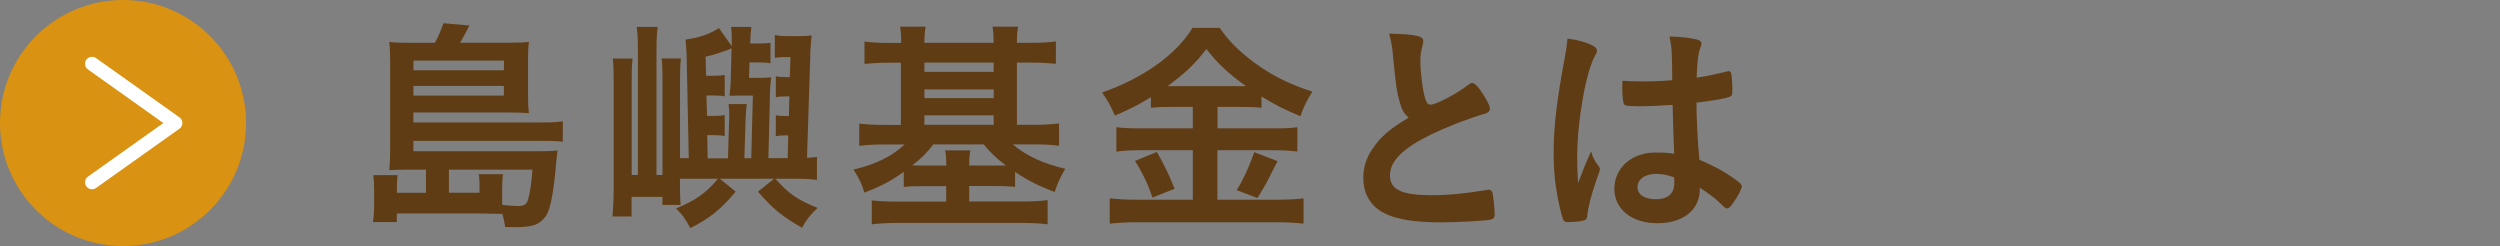 <?xml version="1.0" encoding="UTF-8"?><svg id="a" xmlns="http://www.w3.org/2000/svg" width="254" height="25" viewBox="0 0 254 25"><rect x="0" y="0" width="254" height="25" fill="#808080" stroke="none"/><path d="M43.27,17.24h-1.92c-.82,0-1.08,0-1.8.05.07-.7.09-1.29.09-2.32V6.27c0-.75-.02-1.43-.09-2.01.58.07,1.03.09,1.92.09h2.71c.35-.63.63-1.26.87-1.99l2.64.23c-.3.61-.68,1.31-.94,1.75h5.05c.91,0,1.38-.02,1.94-.09-.07.54-.09.94-.09,1.73v3.72c0,.73.02,1.22.09,1.8-.61-.05-1.24-.07-1.89-.07h-9.85v1.01h13.1c.98,0,1.5-.02,2.08-.12v2.08c-.61-.07-1.29-.09-2.13-.09h-13.05v1.05h12.98c.79,0,1.24-.02,1.68-.07-.02.19-.05.21-.07.42-.28,3.25-.54,4.87-.87,5.71-.23.65-.7,1.12-1.26,1.38-.44.19-1.08.28-2.15.28-.19,0-.44,0-.98-.02-.09-.51-.12-.7-.28-1.33q-.35,0-1.31-.02c-.28-.02-.49-.02-.98-.02h-8.44v.87h-2.43c.09-.61.12-1.1.12-1.85v-1.54c0-.54-.02-.94-.09-1.38h2.48c-.05.35-.07.66-.07,1.1v.7h2.95v-2.34ZM51.2,7.14v-.98h-9.19v.98h9.19ZM42,9.71h9.19v-.98h-9.19v.98ZM48.72,19.58v-.73c0-.42-.02-.8-.07-1.15h2.46c-.05.23-.09.91-.09,1.4v1.71c.51.07,1.15.12,1.61.12.63,0,.87-.16,1.03-.7.19-.61.35-1.78.44-2.99h-8.49v2.34h3.11Z" fill="#5f3c14"/><path d="M69.08,18.18c0,1.01.02,2.06.07,2.64h-1.85v-.82h-3.13v1.99h-1.94c.07-.84.12-1.82.12-2.71v-11.04c0-.89-.02-1.64-.09-2.29h2.01c-.07.63-.09,1.12-.09,2.29v9.54h.63V5.41c0-1.33-.02-2.04-.12-2.67h2.13c-.09.61-.12,1.26-.12,2.62v12.42h.61v-9.5c0-1.15-.02-1.64-.09-2.34h1.96c-.07.61-.09,1.19-.09,2.34v7.79h.89l-.21-10.01c0-.58-.02-.84-.12-2.04,1.43-.21,2.43-.54,3.39-1.17l1.31,1.85v-.49c0-.73-.02-1.03-.07-1.47h2.06c-.07.58-.09.82-.12,1.68h.61c.75,0,1.03-.02,1.45-.07v2.08c-.33-.07-.8-.09-1.43-.09h-.7l-.05,1.57h1.17c.44,0,.75-.02,1.08-.05-.05.35-.12,1.22-.12,1.57l-.16,6.64h1.96l.05-2.32c-.63,0-.89.02-1.26.09v-2.13c.42.07.65.09,1.33.09l.05-2.01h-.14c-.58,0-.87.02-1.24.09v-2.13c.37.07.65.09,1.26.09h.16l.07-2.04h-.56c-.33,0-.66.02-1.03.07v-2.32c.37.09.61.12,1.22.12h1.26c.61,0,.84-.02,1.26-.07-.12,1.29-.14,1.59-.14,2.18l-.33,10.25c.54-.02.63-.05,1.01-.09v2.34c-.65-.09-1.17-.12-2.13-.12h-2.1c1.36,1.52,2.22,2.13,4.3,2.97-.72.65-1.08,1.1-1.59,2.01-2.04-1.17-3.06-2.01-4.47-3.67l1.64-1.31h-5.52l1.61,1.31c-1.52,1.82-2.67,2.74-4.61,3.7-.63-1.12-.7-1.24-1.45-1.99,1.99-.82,3.09-1.59,4.26-3.02h-3.86ZM74.09,12.14v-.54c0-.3-.02-.61-.07-1.03h1.85q-.09.75-.12,1.57l-.12,3.93h.7l.16-6.36h-1.29c-.16,0-.51,0-.68.02h-.4c.05-.42.12-1.24.12-1.45l.09-3.37c-.14.05-.19.07-.28.12-.94.35-1.57.56-2.36.73l.05,1.94h.63c.58,0,.89-.02,1.26-.09v2.18c-.37-.07-.66-.09-1.24-.09h-.61l.05,2.08h.54c.56,0,.87-.02,1.26-.09v2.13c-.4-.07-.66-.09-1.24-.09h-.54l.05,2.36h2.06l.12-3.93Z" fill="#5f3c14"/><path d="M91.56,4.35c0-.89-.02-1.17-.12-1.64h2.6c-.07.47-.12.91-.12,1.64h7.04c-.02-.89-.05-1.22-.12-1.64h2.6c-.09.47-.12.84-.12,1.64h1.5c1.05,0,1.8-.05,2.46-.14v2.27c-.79-.07-1.54-.12-2.46-.12h-1.5v6.32h1.8c.89,0,1.78-.05,2.48-.14v2.27c-.65-.09-1.4-.14-2.41-.14h-2.29c1.38,1.17,3.02,1.92,5.33,2.48-.49.82-.77,1.43-1.08,2.36-1.59-.61-2.69-1.15-4.02-2.04v1.52c-.65-.07-1.08-.09-2.06-.09h-2.6v1.57h5.47c1.05,0,1.8-.05,2.5-.14v2.46c-.73-.09-1.54-.14-2.69-.14h-12.49c-1.1,0-1.94.05-2.69.14v-2.43c.63.07,1.4.12,2.55.12h5.01v-1.57h-2.25c-.94,0-1.47.02-2.06.09v-1.54c-1.31.94-2.29,1.45-4,2.11-.26-.87-.49-1.38-1.1-2.34,2.2-.51,3.84-1.31,5.19-2.55h-2.18c-1.01,0-1.71.05-2.43.14v-2.27c.66.09,1.43.14,2.41.14h1.82v-6.32h-1.22c-.94,0-1.71.05-2.48.12v-2.27c.68.09,1.45.14,2.48.14h1.22ZM94.83,14.67c-.68.87-1.17,1.36-2.13,2.13.37.02.63.02,1.19.02h2.25c0-.73-.02-1.1-.12-1.54h2.57c-.09.49-.12.82-.12,1.54h2.6c.58,0,.82,0,1.12-.02-1.03-.77-1.54-1.29-2.25-2.13h-5.12ZM100.96,7.3v-.94h-7.04v.94h7.04ZM100.96,9.97v-.89h-7.04v.89h7.04ZM100.96,12.68v-.96h-7.04v.96h7.04Z" fill="#5f3c14"/><path d="M119.13,10.86c-.87,0-1.57.02-2.2.09v-1.08c-1.19.75-2.18,1.24-3.65,1.87-.54-1.19-.72-1.5-1.31-2.34,4.21-1.47,7.56-3.88,9.19-6.57h2.76c.91,1.31,1.87,2.29,3.46,3.49,1.85,1.36,3.53,2.2,5.96,2.99-.56.87-.89,1.54-1.22,2.5-1.82-.77-2.55-1.15-3.95-2.01v1.15c-.58-.07-1.24-.09-2.2-.09h-2.27v2.18h5.68c1.19,0,1.82-.02,2.43-.12v2.48c-.61-.09-1.4-.14-2.46-.14h-5.66v5.03h6.11c1.15,0,1.89-.05,2.64-.14v2.57c-.84-.09-1.75-.14-2.71-.14h-14.17c-1.03,0-1.92.05-2.81.14v-2.57c.82.09,1.61.14,2.78.14h5.66v-5.03h-5.31c-.96,0-1.78.05-2.46.14v-2.48c.66.09,1.31.12,2.46.12h5.31v-2.18h-2.08ZM117.54,15.44c.77,1.36,1.17,2.18,1.8,3.74l-2.25.89c-.47-1.4-1.05-2.6-1.78-3.72l2.22-.91ZM119.08,8.75h7.51c-1.68-1.19-2.88-2.29-4.02-3.77-1.15,1.5-2.15,2.46-3.95,3.77h.47ZM129.8,16.38q-.28.51-1.1,2.15c-.09.16-.16.3-.94,1.59l-2.11-.8c.68-1.1,1.24-2.29,1.78-3.86l2.36.91Z" fill="#5f3c14"/><path d="M142.23,10.44c-.3-1.03-.4-1.66-.68-4.54-.09-1.12-.19-1.68-.42-2.48,1.43.02,2.34.09,2.97.26.35.09.51.26.51.51,0,.09-.02.21-.07.4-.16.56-.23.98-.23,1.59,0,1.15.23,3.02.49,3.84.14.44.28.61.54.61.56,0,2.62-1.08,3.74-1.94.3-.23.35-.26.47-.26.21,0,.42.16.77.61.58.8,1.05,1.66,1.05,1.99,0,.26-.16.42-.56.54-1.45.4-3.84,1.33-5.45,2.11-2.85,1.4-4.14,2.69-4.14,4.14s1.19,2.01,4.21,2.01c1.75,0,3.34-.16,5.5-.51.09-.02.26-.05.3-.05.19,0,.3.09.4.28.07.23.23,1.66.23,2.22,0,.33-.09.44-.4.54-.51.12-3.34.28-5.12.28-2.99,0-4.98-.4-6.22-1.24-1.05-.73-1.61-1.87-1.61-3.27,0-1.08.3-2.04.94-2.97.82-1.22,1.71-1.99,3.67-3.16-.49-.44-.68-.77-.89-1.5Z" fill="#5f3c14"/><path d="M162.46,16.94c.07.09.09.16.09.26q0,.14-.4,1.22c-.49,1.43-.79,2.6-.89,3.51-.02.3-.12.42-.42.49-.33.09-.96.14-1.57.14-.23,0-.35-.05-.42-.19-.21-.44-.58-2.06-.77-3.37-.16-1.1-.23-2.25-.23-3.44,0-2.69.3-5.24,1.15-9.82.14-.75.19-1.1.26-1.82,1.08.14,1.82.35,2.5.68.35.19.49.35.49.56,0,.14-.05.26-.16.44-.96,1.64-1.85,6.69-1.85,10.43,0,.56.02,1.45.09,2.57.56-1.45.82-2.11,1.33-3.23.16.63.33.94.8,1.57ZM166.39,10.79c-1.12,0-1.36-.05-1.43-.3-.07-.21-.14-.96-.14-1.5,0-.19,0-.37.02-.79.63.05,1.01.07,1.78.07,1.26,0,2.06-.02,3.28-.12-.02-2.97-.05-3.35-.28-4.44,1.15.02,2.01.12,2.76.3.35.09.49.21.49.44,0,.09-.02.16-.09.35-.23.54-.35,1.45-.4,3.09.87-.12,1.61-.28,3.02-.61.12-.05.16-.05.23-.05.14,0,.21.07.26.23.05.21.12,1.1.12,1.59,0,.58-.02.68-.26.77-.37.19-1.4.35-3.39.61,0,1.61.14,4.28.3,5.8,1.47.63,2.48,1.17,3.51,1.9.66.47.8.63.8.8,0,.26-.42,1.05-.91,1.73-.28.4-.42.51-.58.51s-.16,0-.7-.51c-.51-.51-1.05-.91-2.08-1.59v.19c0,2.06-1.71,3.42-4.3,3.42s-4.38-1.4-4.38-3.51,1.78-3.67,4.14-3.67c.87,0,1.31.02,1.94.12q-.09-1.82-.16-4.96c-1.01.07-2.6.14-3.53.14ZM168.31,17.66c-1.17,0-1.94.54-1.94,1.36,0,.75.72,1.22,1.85,1.22,1.24,0,1.89-.56,1.89-1.64,0-.33-.02-.58-.02-.58-.61-.23-1.15-.35-1.78-.35Z" fill="#5f3c14"/><circle cx="12.5" cy="12.5" r="12.5" fill="#d99211"/><polyline points="9.35 18.52 17.82 12.5 9.35 6.48" fill="none" stroke="#fff" stroke-linecap="round" stroke-linejoin="round" stroke-width="1.42"/></svg>